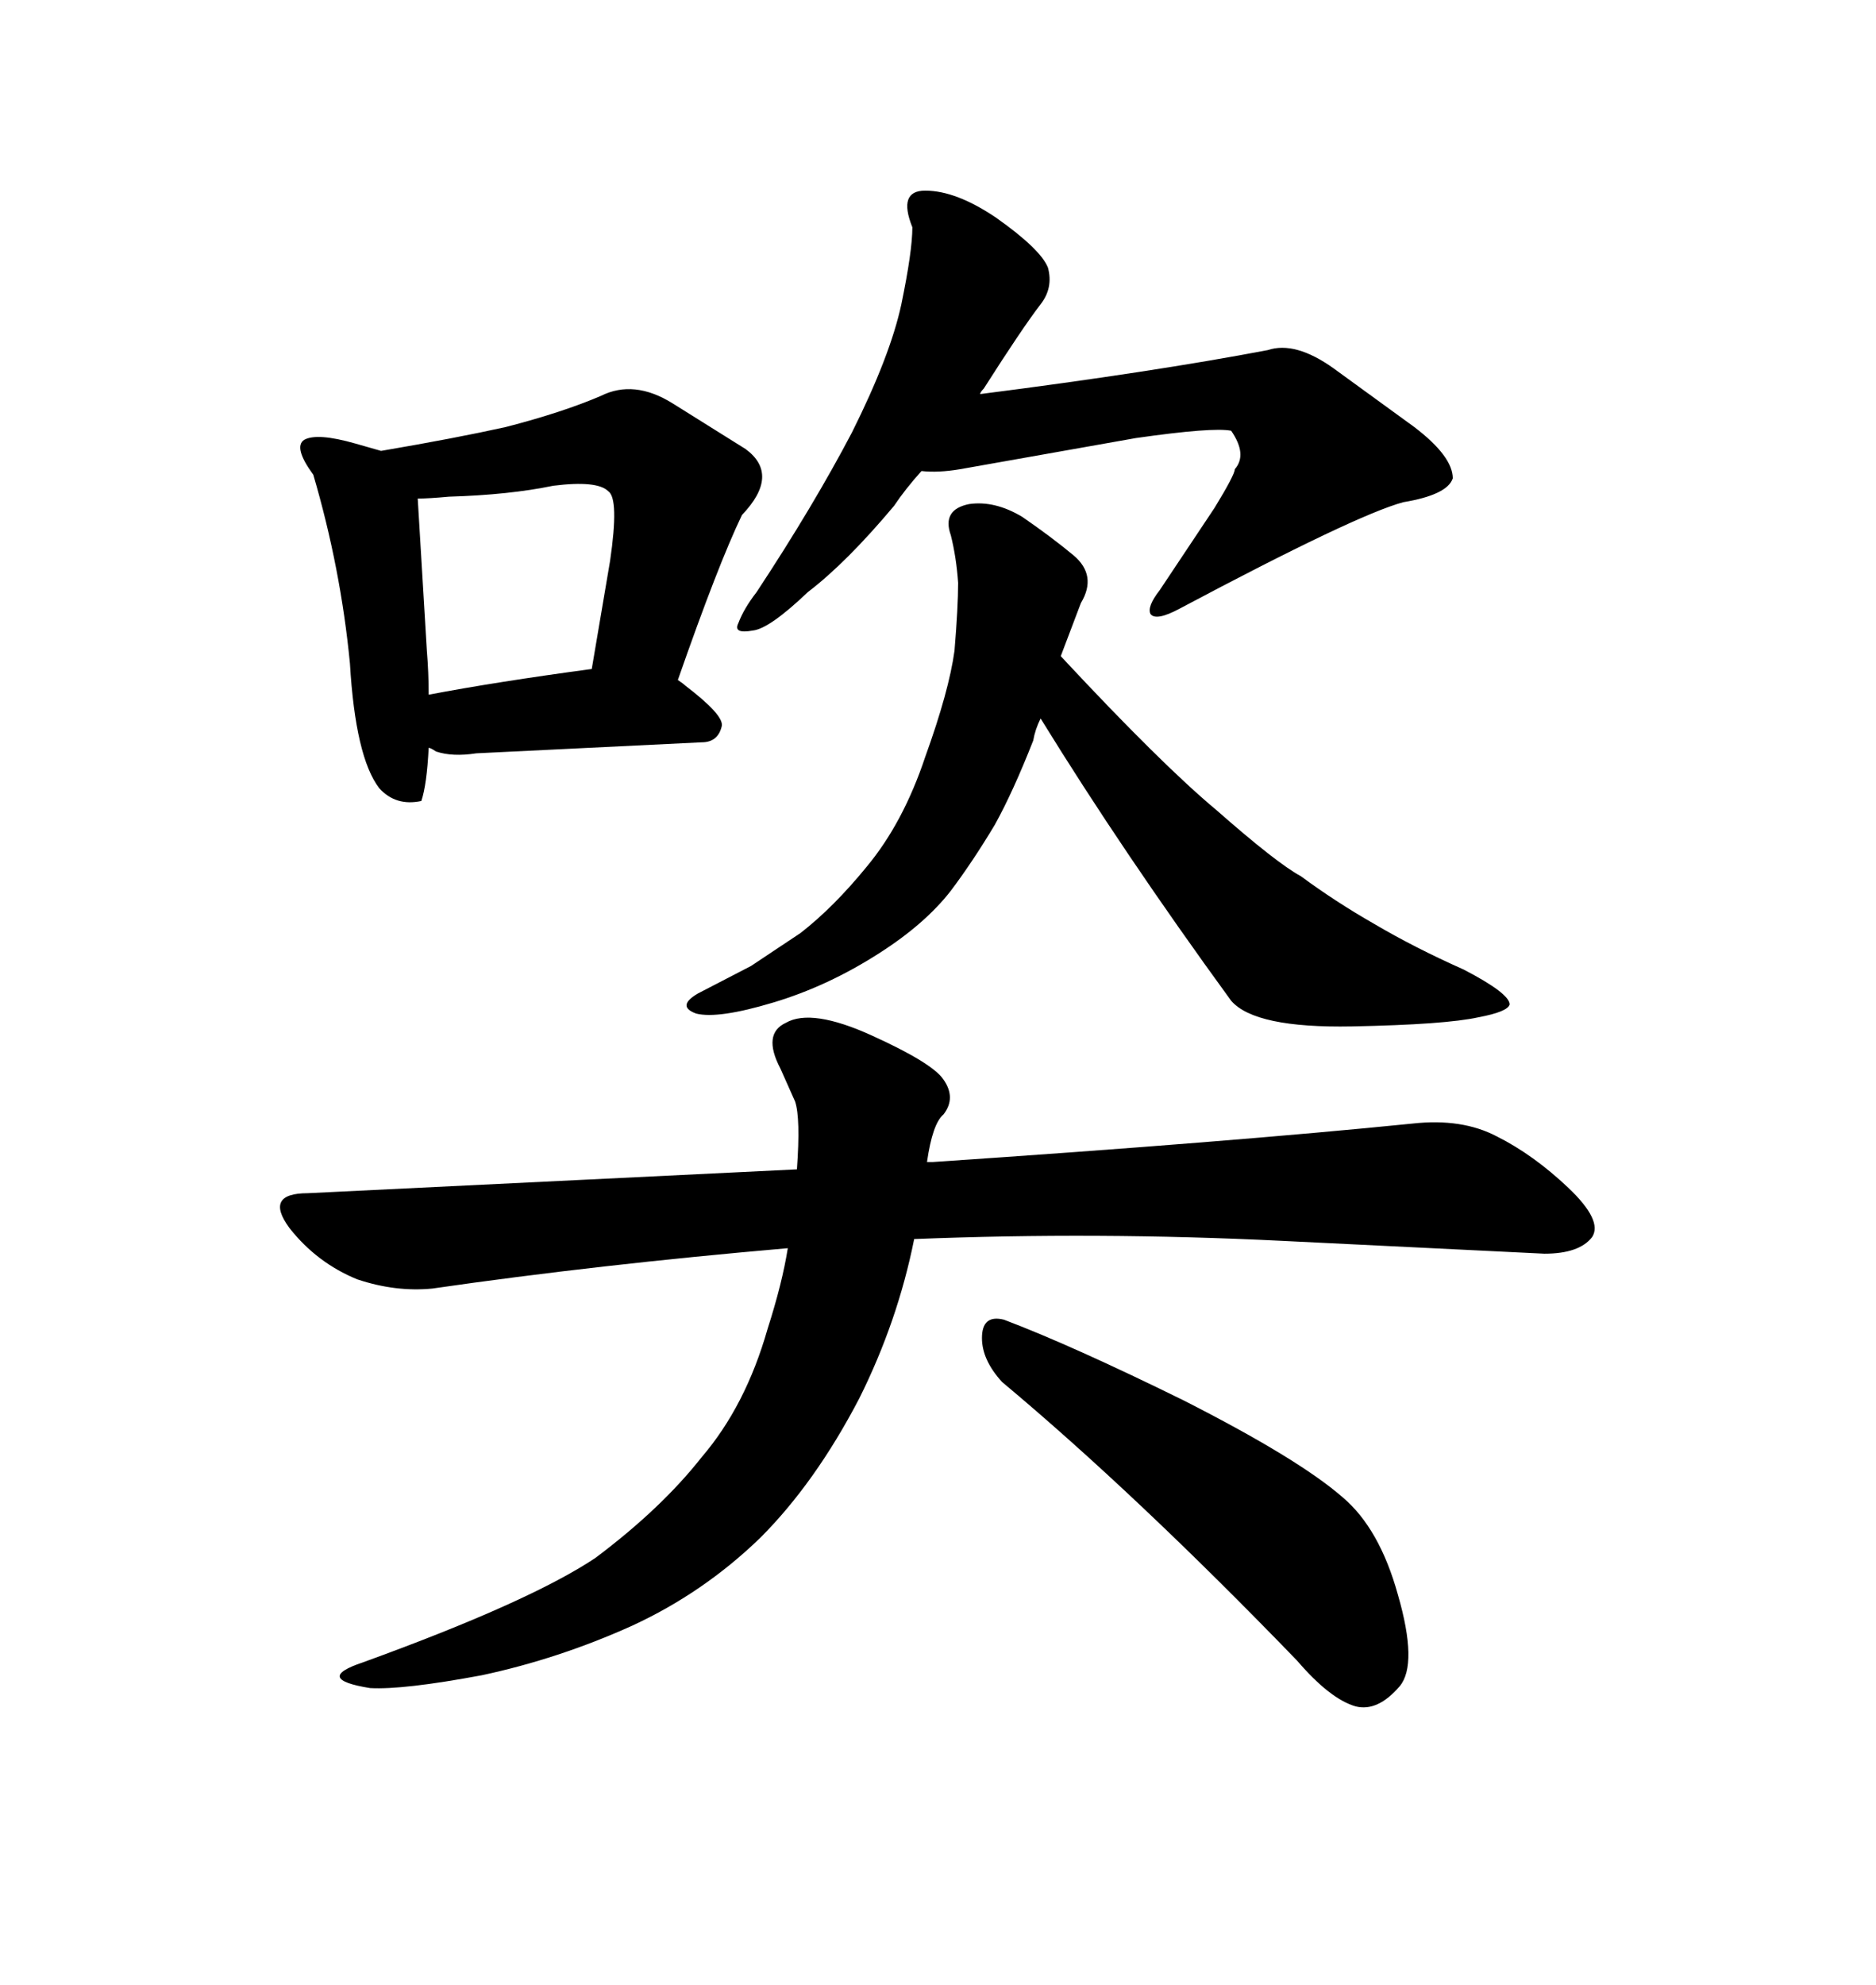 <svg xmlns="http://www.w3.org/2000/svg" xmlns:xlink="http://www.w3.org/1999/xlink" width="300" height="317.285"><path d="M50.10 75.88L50.10 75.88Q46.88 71.48 48.63 70.31L48.63 70.31Q50.68 69.14 56.84 70.90L56.84 70.90L60.94 72.07Q72.95 70.02 80.86 68.26L80.86 68.26Q89.94 65.92 96.09 63.28L96.09 63.28Q101.37 60.64 107.52 64.45L107.52 64.45L119.24 71.78Q124.80 75.88 118.65 82.32L118.65 82.32Q114.84 90.23 108.40 108.69L108.40 108.69Q109.28 109.28 109.57 109.57L109.57 109.57Q115.72 114.26 115.43 116.02L115.43 116.02Q114.84 118.65 112.21 118.65L112.21 118.65L76.17 120.41Q72.36 121.00 69.73 120.12L69.73 120.12Q68.85 119.53 68.55 119.53L68.55 119.53Q68.26 125.39 67.38 128.03L67.38 128.03Q63.28 128.91 60.64 125.98L60.64 125.98Q56.84 121.00 55.96 106.05L55.96 106.05Q54.49 90.82 50.10 75.88ZM66.80 79.69L68.26 104.00Q68.55 107.52 68.55 111.04L68.55 111.04Q79.39 108.98 94.63 106.93L94.63 106.93L97.56 89.65Q99.02 79.69 97.27 78.52L97.27 78.52Q95.51 76.76 88.48 77.64L88.48 77.64Q81.45 79.10 71.78 79.39L71.78 79.39Q68.55 79.69 66.80 79.69L66.80 79.69ZM136.23 69.14L136.23 69.14Q142.38 56.84 144.14 48.63L144.14 48.63Q145.90 40.14 145.90 36.33L145.90 36.33Q143.55 30.47 147.95 30.47L147.95 30.47Q152.93 30.47 159.38 34.86L159.38 34.86Q166.41 39.84 167.58 42.77L167.58 42.77Q168.46 46.00 166.41 48.63L166.41 48.63Q163.48 52.44 157.32 62.11L157.32 62.11Q156.74 62.70 156.74 62.99L156.74 62.99Q184.28 59.47 202.73 55.96L202.73 55.96Q207.13 54.49 213.28 58.89L213.28 58.89L226.17 68.26Q232.32 72.95 232.32 76.46L232.32 76.46Q231.45 79.10 224.41 80.27L224.41 80.27Q216.80 82.32 188.67 97.27L188.67 97.27Q184.86 99.32 183.98 98.14L183.98 98.14Q183.40 96.97 185.45 94.34L185.45 94.34L194.24 81.15Q197.46 75.88 197.46 75L197.46 75Q199.51 72.66 196.88 68.85L196.88 68.85Q193.95 68.26 181.64 70.02L181.64 70.02L153.52 75Q150 75.59 147.36 75.29L147.36 75.29Q144.73 78.22 142.97 80.86L142.97 80.86Q135.35 89.94 129.20 94.63L129.20 94.63Q123.05 100.49 120.41 100.78L120.41 100.78Q117.19 101.37 118.07 99.61L118.07 99.61Q118.95 97.27 121.00 94.63L121.00 94.63Q130.08 80.86 136.23 69.14ZM147.95 121.00L147.95 121.00Q151.76 110.45 152.64 104.00L152.64 104.00Q153.22 96.97 153.22 93.16L153.22 93.16Q152.93 89.06 152.05 85.55L152.05 85.55Q150.59 81.45 154.98 80.57L154.98 80.57Q159.08 79.98 163.48 82.62L163.48 82.62Q168.16 85.84 171.68 88.77L171.68 88.77Q175.49 91.99 172.85 96.39L172.85 96.39L169.63 104.88Q185.74 122.17 194.53 129.49L194.53 129.49Q204.20 137.99 208.01 140.04L208.01 140.04Q213.57 144.14 219.73 147.66L219.73 147.66Q226.17 151.46 234.08 154.98L234.08 154.98Q241.41 158.79 241.41 160.55L241.41 160.55Q241.11 161.72 236.43 162.60L236.43 162.60Q231.15 163.77 216.21 164.06L216.21 164.06Q200.68 164.36 196.88 159.96L196.88 159.96Q179.59 136.23 166.41 114.84L166.41 114.84Q165.53 116.60 165.23 118.36L165.23 118.36Q162.01 126.56 159.08 131.84L159.08 131.84Q155.57 137.70 152.05 142.38L152.05 142.38Q147.95 147.66 140.63 152.34L140.63 152.34Q132.42 157.62 123.63 160.25L123.63 160.25Q114.84 162.89 111.33 162.01L111.33 162.01Q108.11 160.84 111.62 158.79L111.62 158.79L120.12 154.39L128.03 149.12Q133.30 145.02 138.57 138.57L138.57 138.57Q144.43 131.54 147.95 121.00ZM49.22 190.72L127.44 186.91Q128.03 178.71 127.15 176.07L127.15 176.07L124.80 170.80Q121.88 165.23 125.68 163.48L125.68 163.48Q129.79 161.13 139.45 165.53L139.45 165.53Q149.12 169.92 150.88 172.56L150.88 172.56Q152.93 175.49 150.88 178.13L150.88 178.13Q149.12 179.59 148.24 185.74L148.24 185.74L149.12 185.74Q196.88 182.52 225.88 179.59L225.88 179.59Q233.79 178.71 239.36 181.64L239.36 181.64Q245.21 184.57 250.78 189.84L250.78 189.84Q256.35 195.12 254.59 197.75L254.59 197.75Q252.54 200.39 246.97 200.39L246.97 200.39L205.08 198.34Q175.49 196.88 146.19 198.05L146.19 198.05Q143.55 211.23 137.40 223.54L137.40 223.54Q130.37 237.01 121.58 245.80L121.58 245.80Q112.50 254.59 101.07 259.86L101.07 259.86Q89.36 265.14 77.05 267.77L77.05 267.77Q64.45 270.12 59.18 269.82L59.18 269.82Q50.10 268.36 58.01 265.72L58.01 265.72Q84.67 256.05 95.21 249.02L95.21 249.02Q105.76 241.11 112.21 232.91L112.21 232.91Q119.24 224.71 122.75 212.40L122.75 212.40Q125.10 205.08 125.98 199.51L125.98 199.51Q95.51 202.15 69.14 205.96L69.14 205.96Q63.28 206.54 57.13 204.49L57.13 204.49Q50.68 201.86 46.29 196.29L46.29 196.29Q42.19 190.72 49.22 190.72L49.22 190.72ZM160.25 220.90L160.25 220.90Q157.03 217.38 157.03 213.87L157.03 213.87Q157.03 210.06 160.55 210.94L160.55 210.94Q171.39 215.04 189.26 223.83L189.26 223.83Q207.71 233.20 214.75 239.36L214.75 239.36Q220.61 244.34 223.54 254.88L223.54 254.88Q226.76 266.02 223.83 269.53L223.83 269.53Q220.31 273.63 216.80 272.75L216.80 272.75Q212.70 271.58 207.42 265.43L207.42 265.43Q181.64 238.77 160.25 220.90Z"/></svg>